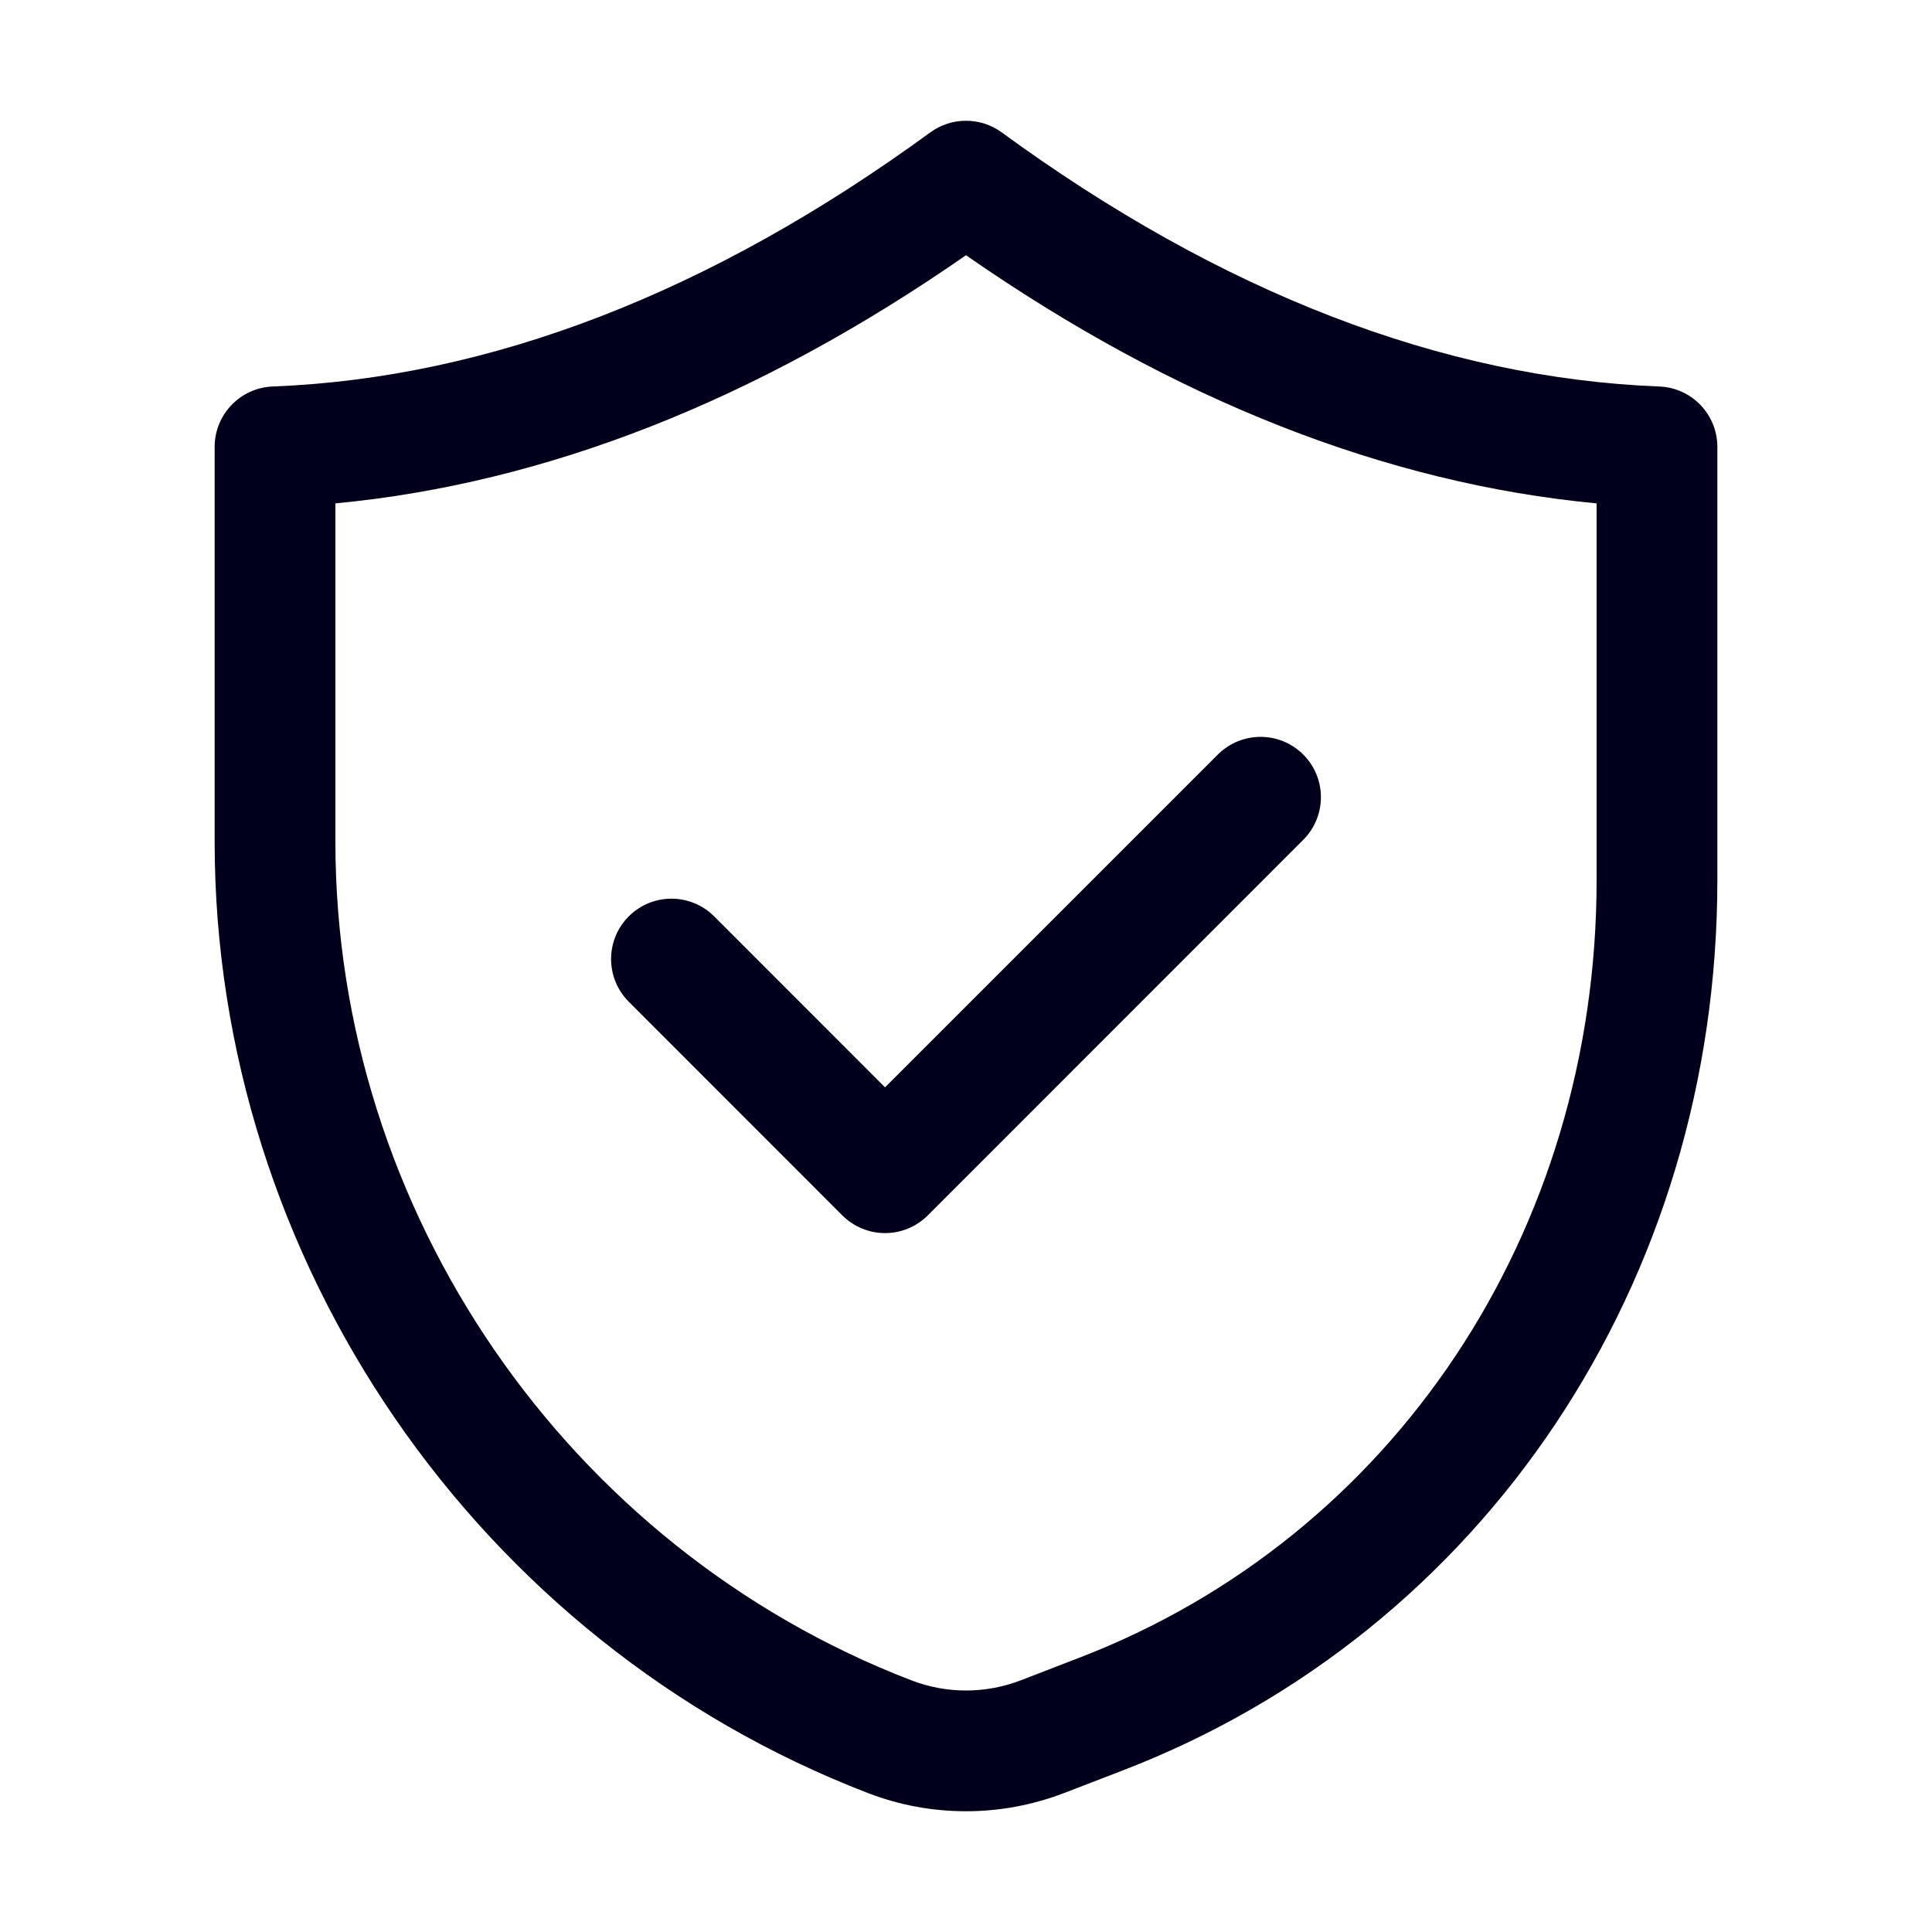 <svg width="20" height="20" viewBox="0 0 20 20" fill="none" xmlns="http://www.w3.org/2000/svg">
<path d="M2.222 4.626V8.713C2.222 13.047 4.94 17.006 8.986 18.562C9.313 18.688 9.656 18.75 10 18.75C10.344 18.75 10.687 18.687 11.014 18.562L11.621 18.328C15.361 16.89 17.778 13.271 17.778 9.111V4.626C17.778 4.29 17.512 4.014 17.177 4.001C14.93 3.914 12.64 3.029 10.369 1.37C10.149 1.21 9.851 1.21 9.631 1.37C7.36 3.029 5.069 3.914 2.823 4.001C2.488 4.014 2.222 4.29 2.222 4.626ZM3.472 5.211C5.65 5.005 7.841 4.143 10 2.642C12.158 4.143 14.35 5.005 16.528 5.211V9.111C16.528 12.75 14.426 15.91 11.172 17.161L10.566 17.395C10.201 17.535 9.799 17.535 9.435 17.395C5.868 16.023 3.472 12.534 3.472 8.713V5.211Z" fill="#00001C"/>
<path d="M8.72 12.582C8.837 12.699 8.996 12.765 9.162 12.765C9.328 12.765 9.487 12.699 9.604 12.582L13.491 8.694C13.735 8.45 13.735 8.055 13.491 7.811C13.247 7.567 12.852 7.567 12.607 7.811L9.162 11.256L7.393 9.486C7.148 9.242 6.753 9.242 6.509 9.486C6.265 9.73 6.265 10.126 6.509 10.37L8.72 12.582Z" fill="#00001C"/>
</svg>
